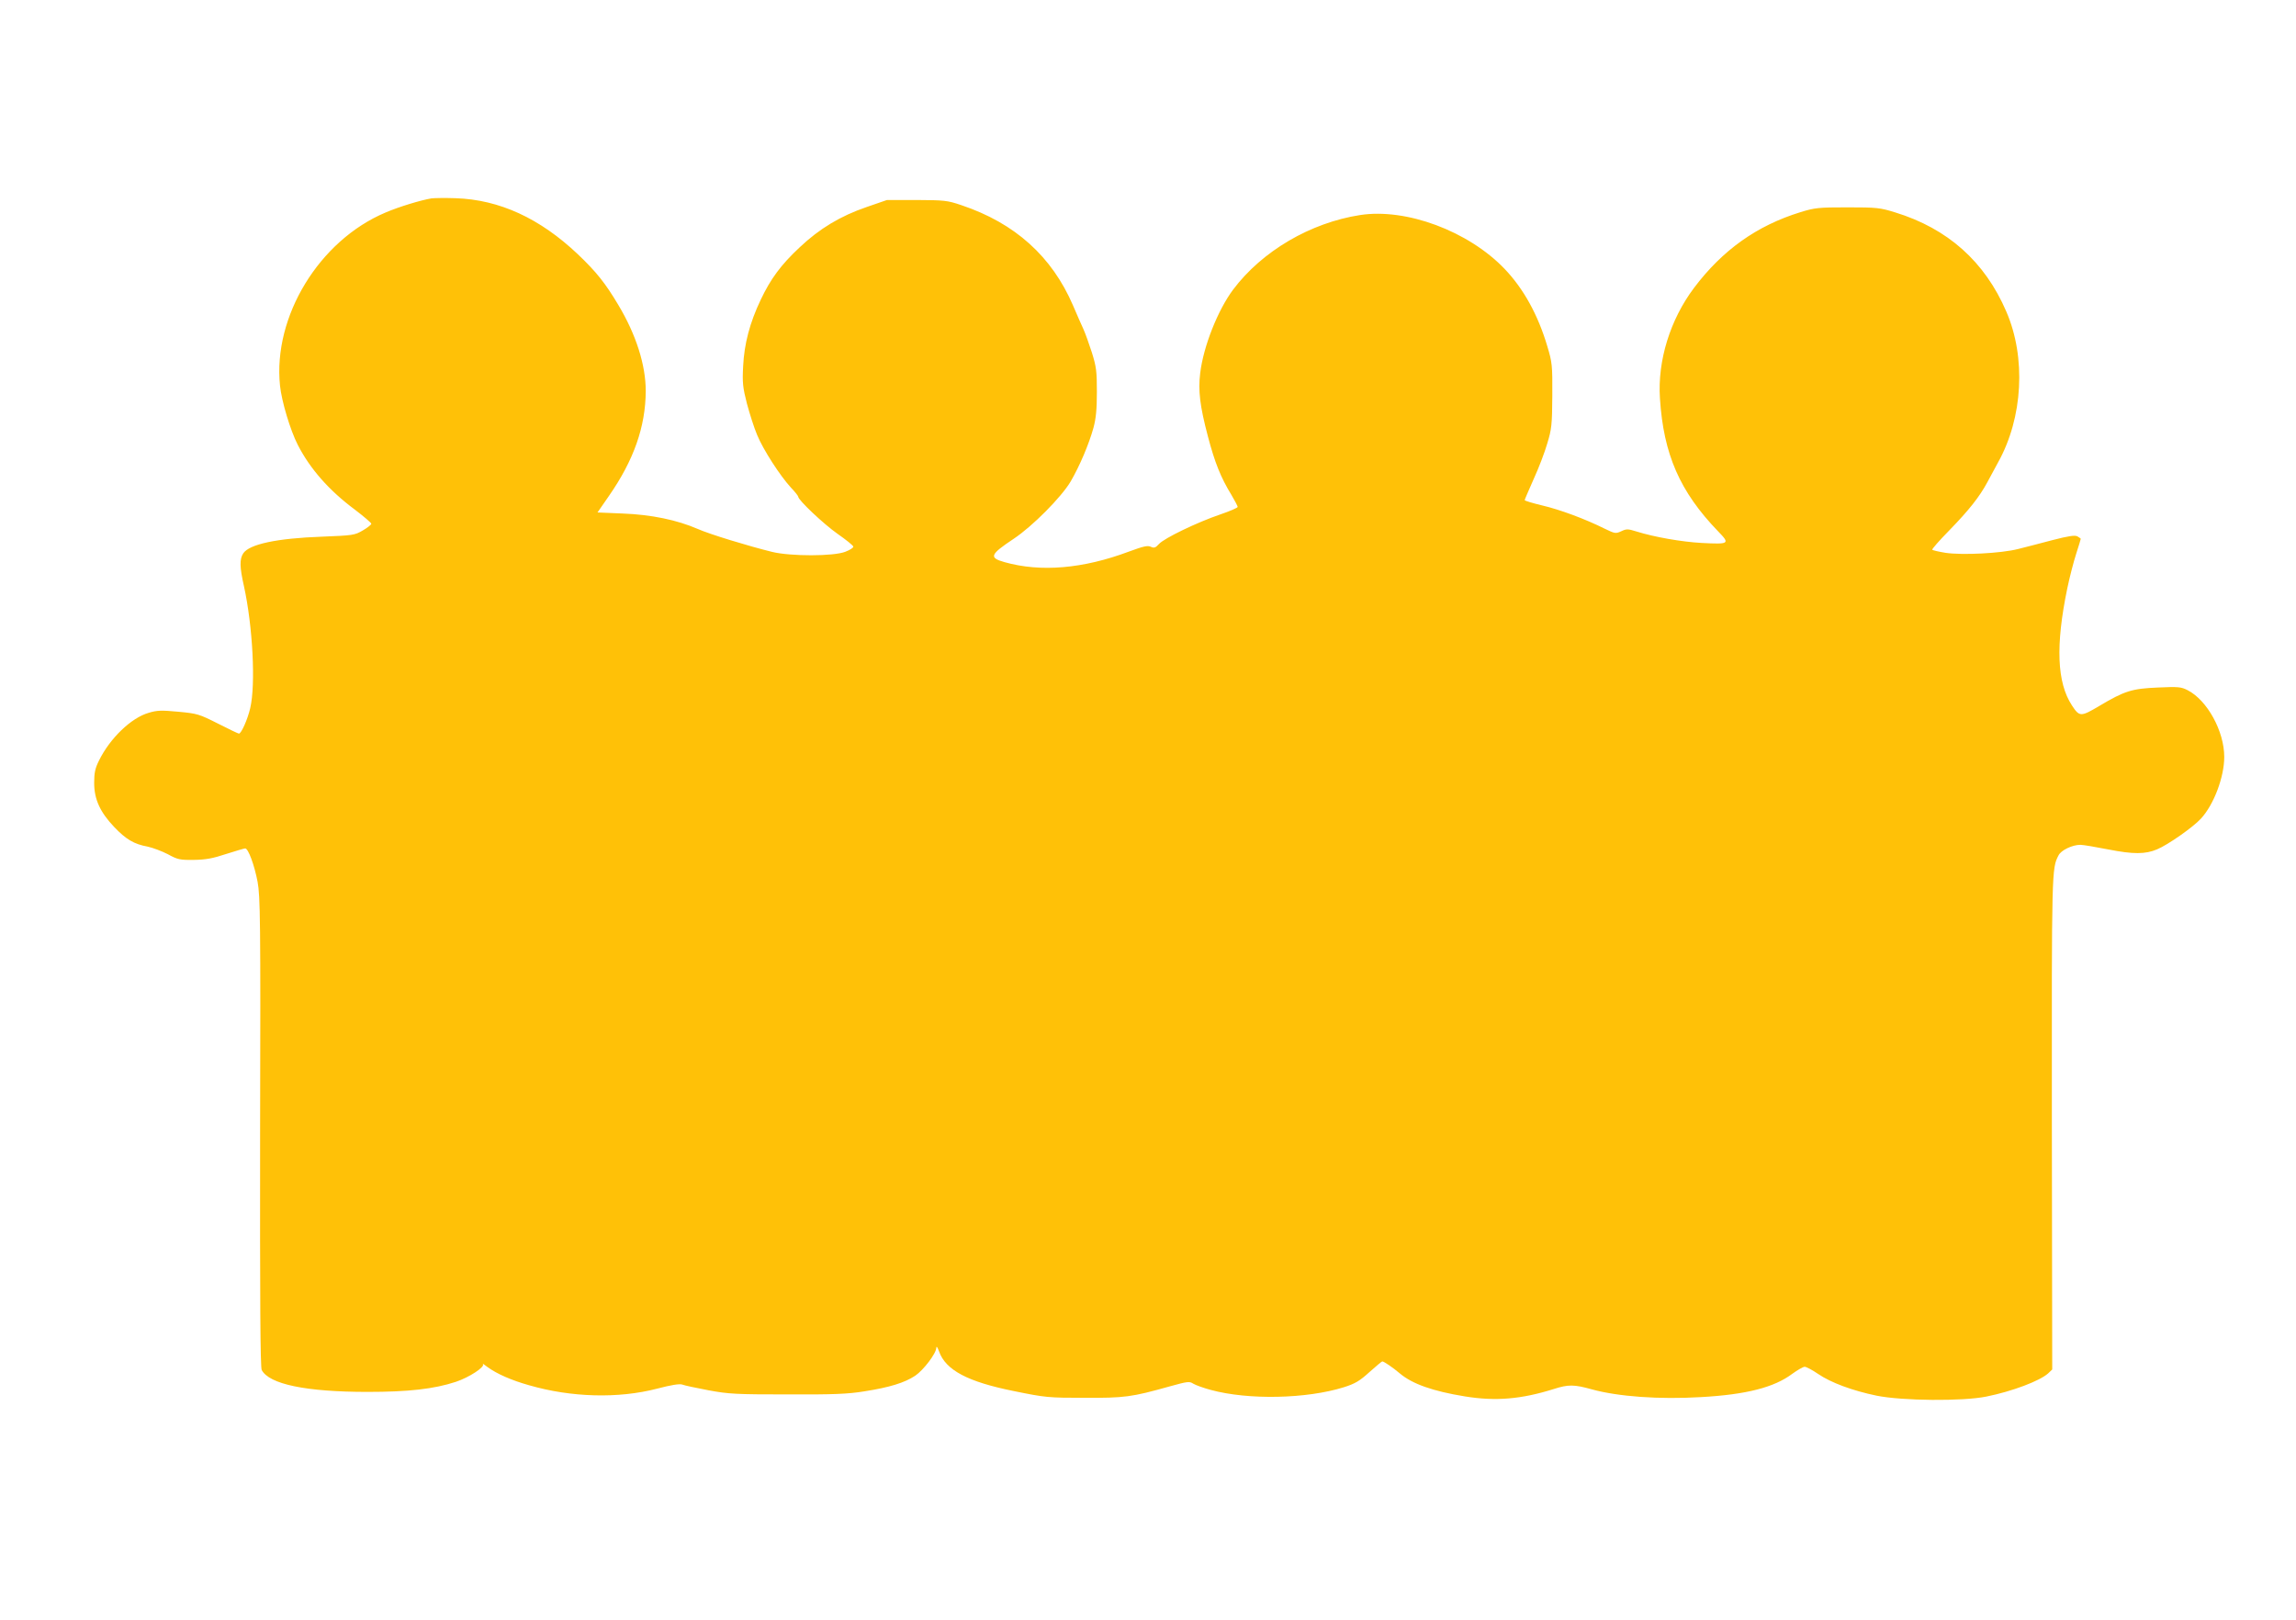 <?xml version="1.0" standalone="no"?>
<!DOCTYPE svg PUBLIC "-//W3C//DTD SVG 20010904//EN"
 "http://www.w3.org/TR/2001/REC-SVG-20010904/DTD/svg10.dtd">
<svg version="1.0" xmlns="http://www.w3.org/2000/svg"
 width="1280pt" height="903pt" viewBox="0 0 1280 903"
 preserveAspectRatio="xMidYMid meet">
<g transform="translate(0,903) scale(0.1,-0.1)"
fill="#ffc107" stroke="none">
<path d="M2405 7924 c-59 -10 -179 -46 -256 -79 -370 -156 -628 -580 -588
-965 9 -87 57 -248 99 -330 68 -133 174 -254 318 -361 50 -38 92 -74 92 -79 0
-5 -21 -22 -47 -37 -46 -27 -55 -28 -228 -35 -252 -9 -405 -42 -439 -93 -21
-32 -20 -77 4 -183 49 -223 66 -548 35 -680 -15 -64 -50 -142 -63 -142 -4 0
-56 25 -117 56 -105 53 -115 56 -221 66 -94 9 -119 8 -165 -6 -98 -28 -216
-142 -277 -266 -22 -44 -27 -69 -27 -125 0 -91 33 -163 112 -246 66 -69 110
-95 186 -109 28 -6 79 -25 112 -42 55 -30 67 -33 145 -32 67 1 106 8 181 33
53 17 101 31 106 31 17 0 51 -92 69 -186 15 -81 17 -211 14 -1395 -1 -936 1
-1312 9 -1327 42 -79 246 -122 590 -122 228 0 370 16 492 56 75 25 165 84 151
99 -4 5 9 -3 28 -18 50 -36 130 -72 230 -100 235 -68 497 -75 713 -19 80 21
125 28 140 23 12 -5 78 -19 147 -32 113 -21 154 -23 440 -23 256 -1 336 2 428
17 141 22 225 48 284 87 46 31 118 125 118 157 1 10 7 1 15 -21 37 -105 160
-170 420 -222 172 -35 189 -37 390 -37 226 -1 263 4 477 64 98 27 109 29 130
15 13 -8 57 -24 98 -35 210 -57 534 -50 742 15 63 20 88 35 142 84 37 33 69
60 72 60 9 0 58 -33 98 -67 70 -59 184 -99 362 -128 172 -28 314 -16 496 41
81 26 113 26 213 -2 146 -40 374 -57 608 -43 252 14 408 54 509 130 29 21 60
39 69 39 9 0 43 -18 75 -40 72 -49 191 -93 326 -121 143 -29 480 -32 612 -5
144 29 297 87 344 129 l23 22 -2 1375 c-1 1414 -1 1418 37 1491 14 29 77 59
122 59 15 0 86 -12 157 -26 138 -27 205 -27 271 1 60 25 200 123 244 171 72
78 130 232 130 344 0 144 -95 316 -204 372 -37 19 -53 20 -166 15 -145 -6
-186 -19 -327 -103 -103 -61 -110 -61 -152 3 -84 128 -92 335 -26 653 13 63
36 151 50 194 14 43 25 80 25 82 0 2 -9 8 -19 14 -15 7 -49 2 -138 -21 -65
-17 -152 -40 -193 -50 -95 -24 -310 -35 -404 -21 -37 6 -71 14 -74 17 -3 3 39
51 95 108 110 113 169 188 212 268 16 30 43 80 60 111 139 249 157 585 46 841
-120 279 -327 463 -620 553 -84 26 -102 28 -265 28 -162 0 -182 -2 -263 -27
-243 -75 -434 -211 -593 -422 -133 -177 -204 -406 -190 -616 20 -312 111 -520
324 -741 68 -70 64 -73 -91 -65 -112 6 -265 33 -364 64 -48 15 -56 15 -85 1
-31 -14 -35 -13 -91 14 -110 55 -251 107 -349 130 -54 13 -98 26 -98 30 0 3
23 56 50 117 28 61 62 150 76 199 24 79 27 103 28 267 1 170 -1 185 -28 275
-52 175 -132 320 -238 431 -202 211 -549 340 -806 300 -277 -43 -546 -201
-707 -415 -86 -115 -166 -317 -184 -466 -12 -97 -2 -183 43 -353 38 -145 72
-230 131 -326 19 -32 35 -63 35 -67 0 -5 -44 -24 -97 -42 -129 -44 -312 -132
-342 -165 -19 -21 -27 -24 -46 -15 -18 8 -42 2 -121 -27 -256 -96 -492 -116
-694 -59 -88 25 -81 42 51 130 104 69 266 232 318 320 51 88 101 206 127 299
14 52 19 103 19 200 0 115 -3 140 -28 220 -16 50 -37 108 -47 130 -10 22 -37
82 -58 132 -118 274 -324 459 -622 559 -79 27 -96 28 -250 29 l-165 0 -113
-39 c-146 -50 -263 -120 -374 -225 -105 -98 -162 -176 -217 -292 -61 -128 -92
-246 -98 -370 -5 -93 -2 -119 21 -209 15 -56 40 -135 57 -175 34 -83 129 -229
188 -293 23 -24 41 -47 41 -51 0 -19 141 -152 219 -207 46 -32 86 -64 88 -71
2 -6 -18 -19 -44 -29 -65 -26 -305 -26 -408 -1 -134 33 -350 99 -415 128 -115
50 -259 80 -417 86 l-142 6 63 91 c140 201 205 388 206 586 0 145 -54 315
-153 480 -72 121 -122 184 -225 282 -212 201 -438 305 -682 313 -58 2 -118 1
-135 -1z"/>
</g>
</svg>
